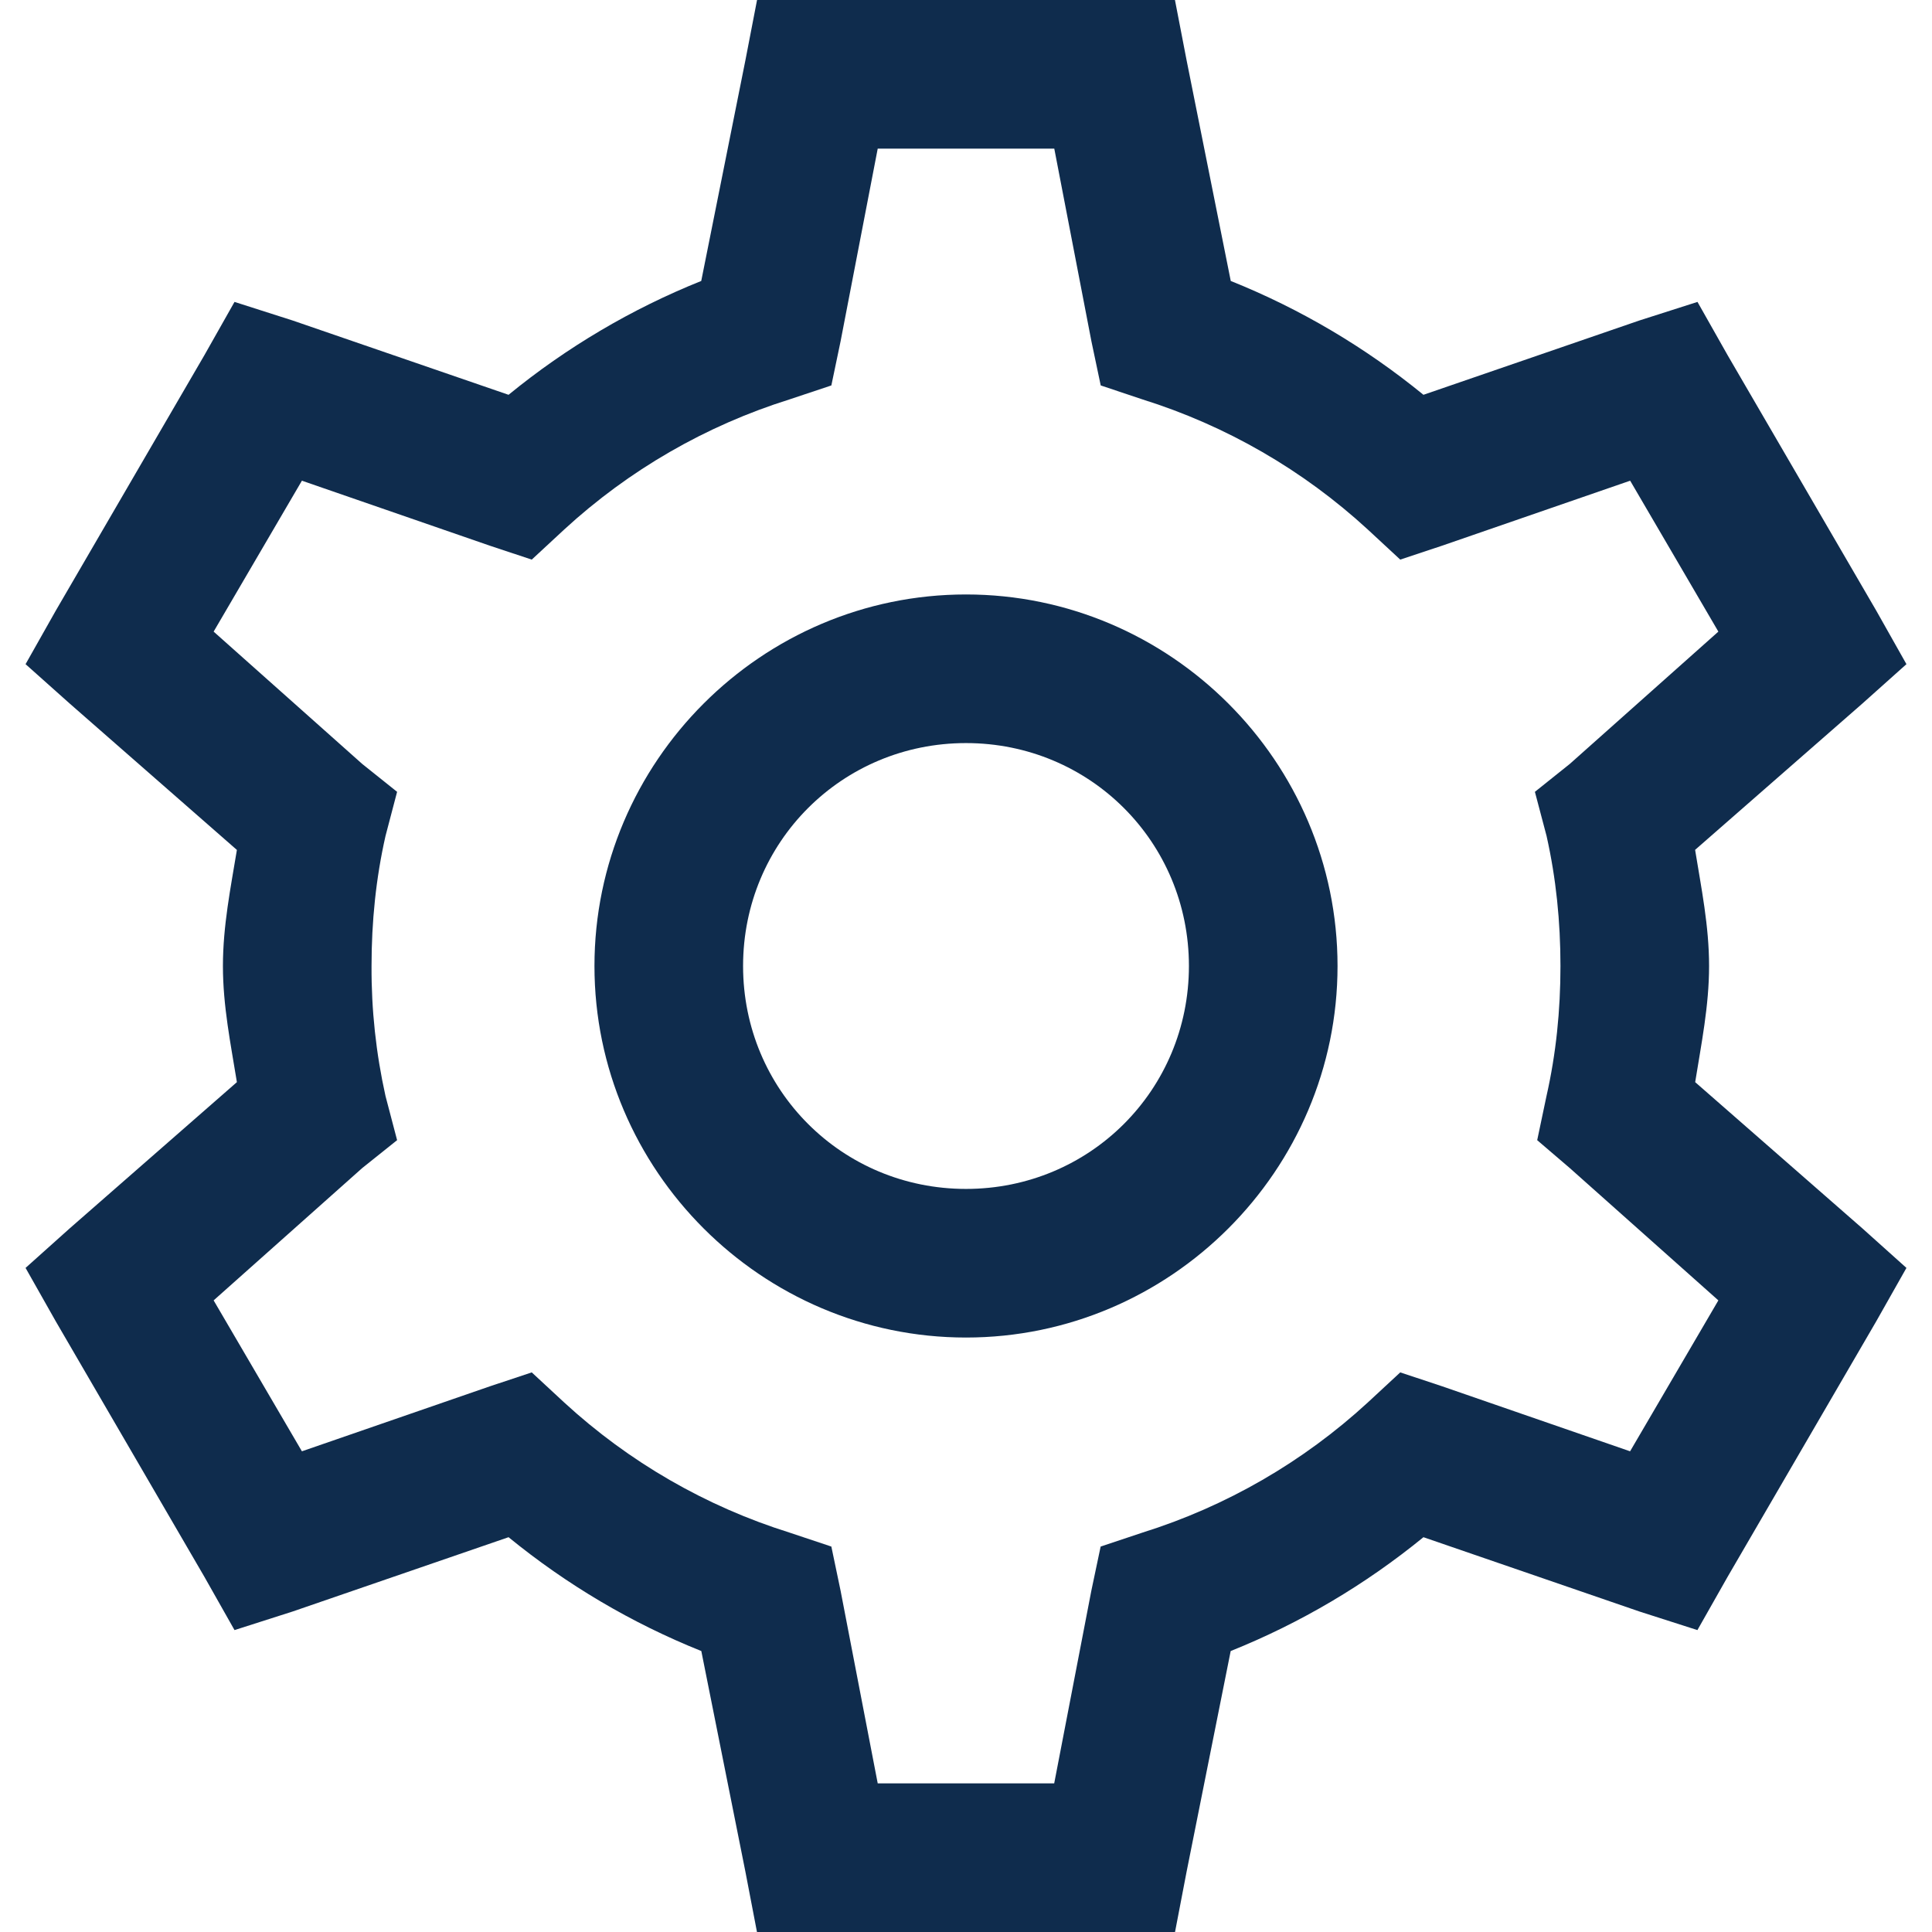 <svg width="26" height="26" viewBox="0 0 26 26" fill="none" xmlns="http://www.w3.org/2000/svg">
<path id="Vector" d="M10.188 0L10.031 0.813L9.437 3.781C8.5 4.157 7.625 4.674 6.844 5.313L3.938 4.313L3.156 4.063L2.75 4.781L0.75 8.219L0.344 8.938L0.938 9.468L3.188 11.438C3.104 11.948 3 12.46 3 13C3 13.54 3.105 14.05 3.188 14.563L0.938 16.531L0.344 17.063L0.75 17.781L2.75 21.219L3.156 21.937L3.938 21.687L6.844 20.687C7.626 21.326 8.5 21.843 9.438 22.219L10.031 25.187L10.187 26H15.813L15.969 25.187L16.562 22.219C17.499 21.843 18.374 21.326 19.156 20.687L22.063 21.687L22.843 21.937L23.25 21.219L25.25 17.781L25.656 17.063L25.063 16.531L22.813 14.563C22.895 14.05 23 13.538 23 13C23 12.46 22.895 11.95 22.812 11.437L25.062 9.469L25.656 8.938L25.25 8.218L23.25 4.781L22.844 4.063L22.062 4.313L19.156 5.313C18.374 4.674 17.5 4.157 16.563 3.781L15.969 0.813L15.812 0H10.188ZM11.812 2H14.188L14.688 4.594L14.813 5.187L15.375 5.375C16.502 5.728 17.537 6.326 18.406 7.125L18.844 7.531L19.406 7.344L21.938 6.469L23.125 8.5L21.125 10.281L20.656 10.656L20.813 11.25C20.941 11.82 21 12.402 21 13C21 13.598 20.941 14.18 20.812 14.75L20.687 15.344L21.125 15.719L23.125 17.5L21.937 19.531L19.407 18.656L18.844 18.469L18.406 18.875C17.537 19.674 16.502 20.272 15.375 20.625L14.812 20.813L14.687 21.406L14.187 24H11.812L11.312 21.406L11.188 20.813L10.625 20.625C9.498 20.272 8.463 19.674 7.594 18.875L7.156 18.469L6.594 18.656L4.063 19.531L2.875 17.5L4.875 15.719L5.344 15.344L5.188 14.75C5.06 14.175 4.997 13.588 5 13C5 12.402 5.059 11.82 5.188 11.25L5.344 10.656L4.875 10.281L2.875 8.5L4.063 6.469L6.593 7.344L7.156 7.531L7.594 7.125C8.463 6.326 9.498 5.728 10.625 5.375L11.188 5.187L11.312 4.594L11.812 2ZM13 8C10.25 8 8 10.25 8 13C8 15.75 10.25 18 13 18C15.75 18 18 15.75 18 13C18 10.25 15.75 8 13 8ZM13 10C14.668 10 16 11.332 16 13C16 14.668 14.668 16 13 16C11.332 16 10 14.668 10 13C10 11.332 11.332 10 13 10Z" fill="#0F2C4D"/>
</svg>
